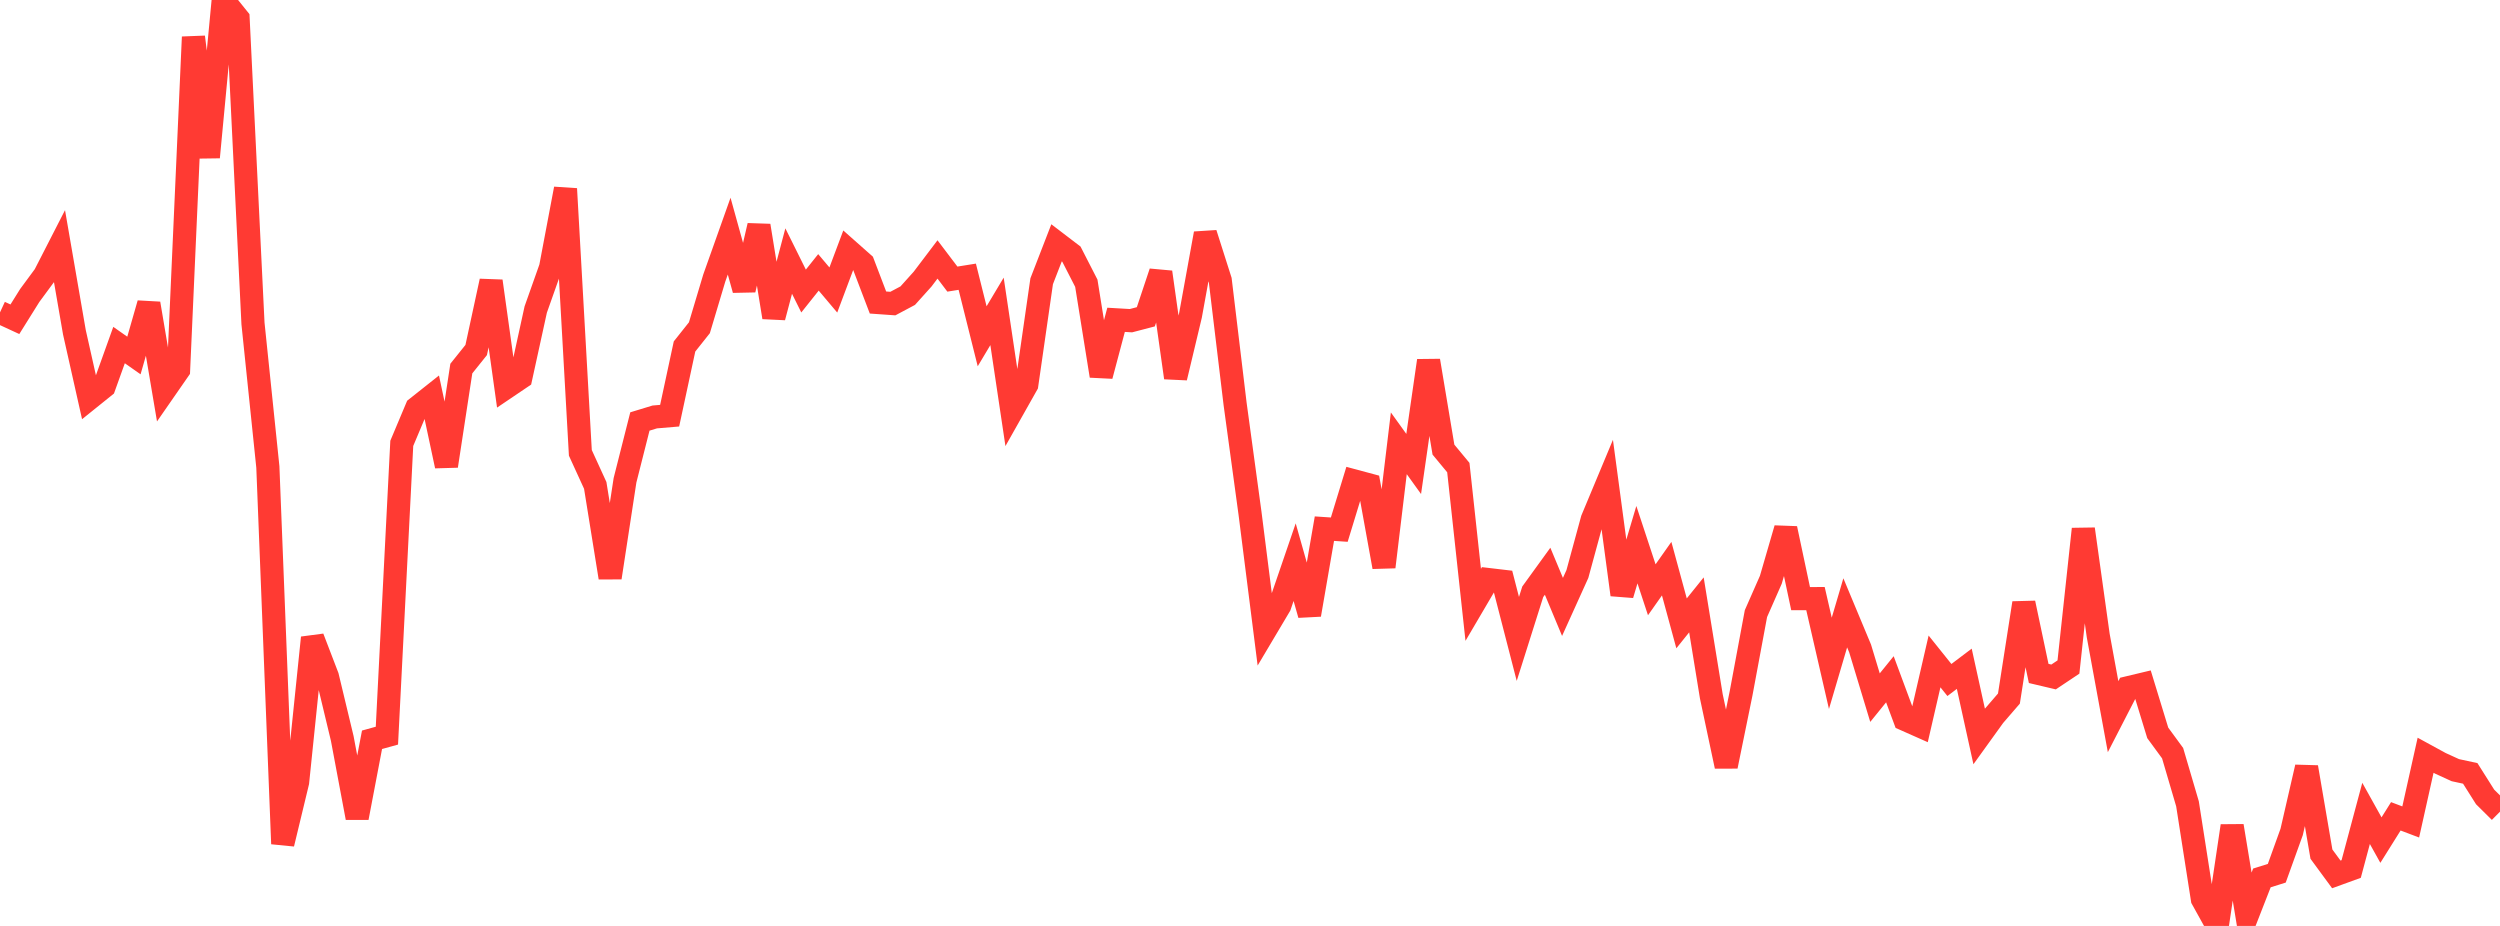 <?xml version="1.0" standalone="no"?>
<!DOCTYPE svg PUBLIC "-//W3C//DTD SVG 1.1//EN" "http://www.w3.org/Graphics/SVG/1.1/DTD/svg11.dtd">

<svg width="135" height="50" viewBox="0 0 135 50" preserveAspectRatio="none" 
  xmlns="http://www.w3.org/2000/svg"
  xmlns:xlink="http://www.w3.org/1999/xlink">


<polyline points="0.0, 16.868 0.804, 17.24 1.607, 15.955 2.411, 14.865 3.214, 13.298 4.018, 17.944 4.821, 21.521 5.625, 20.874 6.429, 18.633 7.232, 19.197 8.036, 16.392 8.839, 21.141 9.643, 19.982 10.446, 1.998 11.25, 8.49 12.054, 0.0 12.857, 0.998 13.661, 17.465 14.464, 25.215 15.268, 45.566 16.071, 42.236 16.875, 34.437 17.679, 36.533 18.482, 39.877 19.286, 44.161 20.089, 39.948 20.893, 39.725 21.696, 23.941 22.5, 22.029 23.304, 21.392 24.107, 25.162 24.911, 19.903 25.714, 18.901 26.518, 15.181 27.321, 20.932 28.125, 20.389 28.929, 16.715 29.732, 14.447 30.536, 10.195 31.339, 24.454 32.143, 26.212 32.946, 31.193 33.75, 25.937 34.554, 22.76 35.357, 22.515 36.161, 22.447 36.964, 18.71 37.768, 17.698 38.571, 15.014 39.375, 12.751 40.179, 15.65 40.982, 12.185 41.786, 17.134 42.589, 14.097 43.393, 15.716 44.196, 14.708 45.0, 15.66 45.804, 13.516 46.607, 14.227 47.411, 16.336 48.214, 16.393 49.018, 15.965 49.821, 15.072 50.625, 14.01 51.429, 15.072 52.232, 14.943 53.036, 18.159 53.839, 16.814 54.643, 22.197 55.446, 20.773 56.25, 15.188 57.054, 13.112 57.857, 13.725 58.661, 15.294 59.464, 20.296 60.268, 17.27 61.071, 17.317 61.875, 17.107 62.679, 14.698 63.482, 20.396 64.286, 17.029 65.089, 12.611 65.893, 15.136 66.696, 21.814 67.5, 27.711 68.304, 34.057 69.107, 32.706 69.911, 30.357 70.714, 33.195 71.518, 28.547 72.321, 28.601 73.125, 25.969 73.929, 26.185 74.732, 30.615 75.536, 23.938 76.339, 25.054 77.143, 19.477 77.946, 24.279 78.75, 25.25 79.554, 32.661 80.357, 31.294 81.161, 31.389 81.964, 34.502 82.768, 31.956 83.571, 30.847 84.375, 32.774 85.179, 30.997 85.982, 28.049 86.786, 26.122 87.589, 32.115 88.393, 29.412 89.196, 31.848 90.0, 30.707 90.804, 33.661 91.607, 32.663 92.411, 37.599 93.214, 41.38 94.018, 37.445 94.821, 33.134 95.625, 31.308 96.429, 28.542 97.232, 32.326 98.036, 32.325 98.839, 35.82 99.643, 33.093 100.446, 35.017 101.25, 37.673 102.054, 36.68 102.857, 38.843 103.661, 39.2 104.464, 35.717 105.268, 36.72 106.071, 36.113 106.875, 39.769 107.679, 38.653 108.482, 37.723 109.286, 32.564 110.089, 36.366 110.893, 36.556 111.696, 36.02 112.5, 28.569 113.304, 34.322 114.107, 38.7 114.911, 37.139 115.714, 36.947 116.518, 39.575 117.321, 40.671 118.125, 43.407 118.929, 48.552 119.732, 50.0 120.536, 44.6 121.339, 49.465 122.143, 47.408 122.946, 47.156 123.75, 44.923 124.554, 41.429 125.357, 46.123 126.161, 47.218 126.964, 46.926 127.768, 43.923 128.571, 45.365 129.375, 44.081 130.179, 44.386 130.982, 40.783 131.786, 41.222 132.589, 41.589 133.393, 41.763 134.196, 43.034 135.0, 43.831" fill="none" stroke="#ff3a33" stroke-width="1.25"/>

</svg>